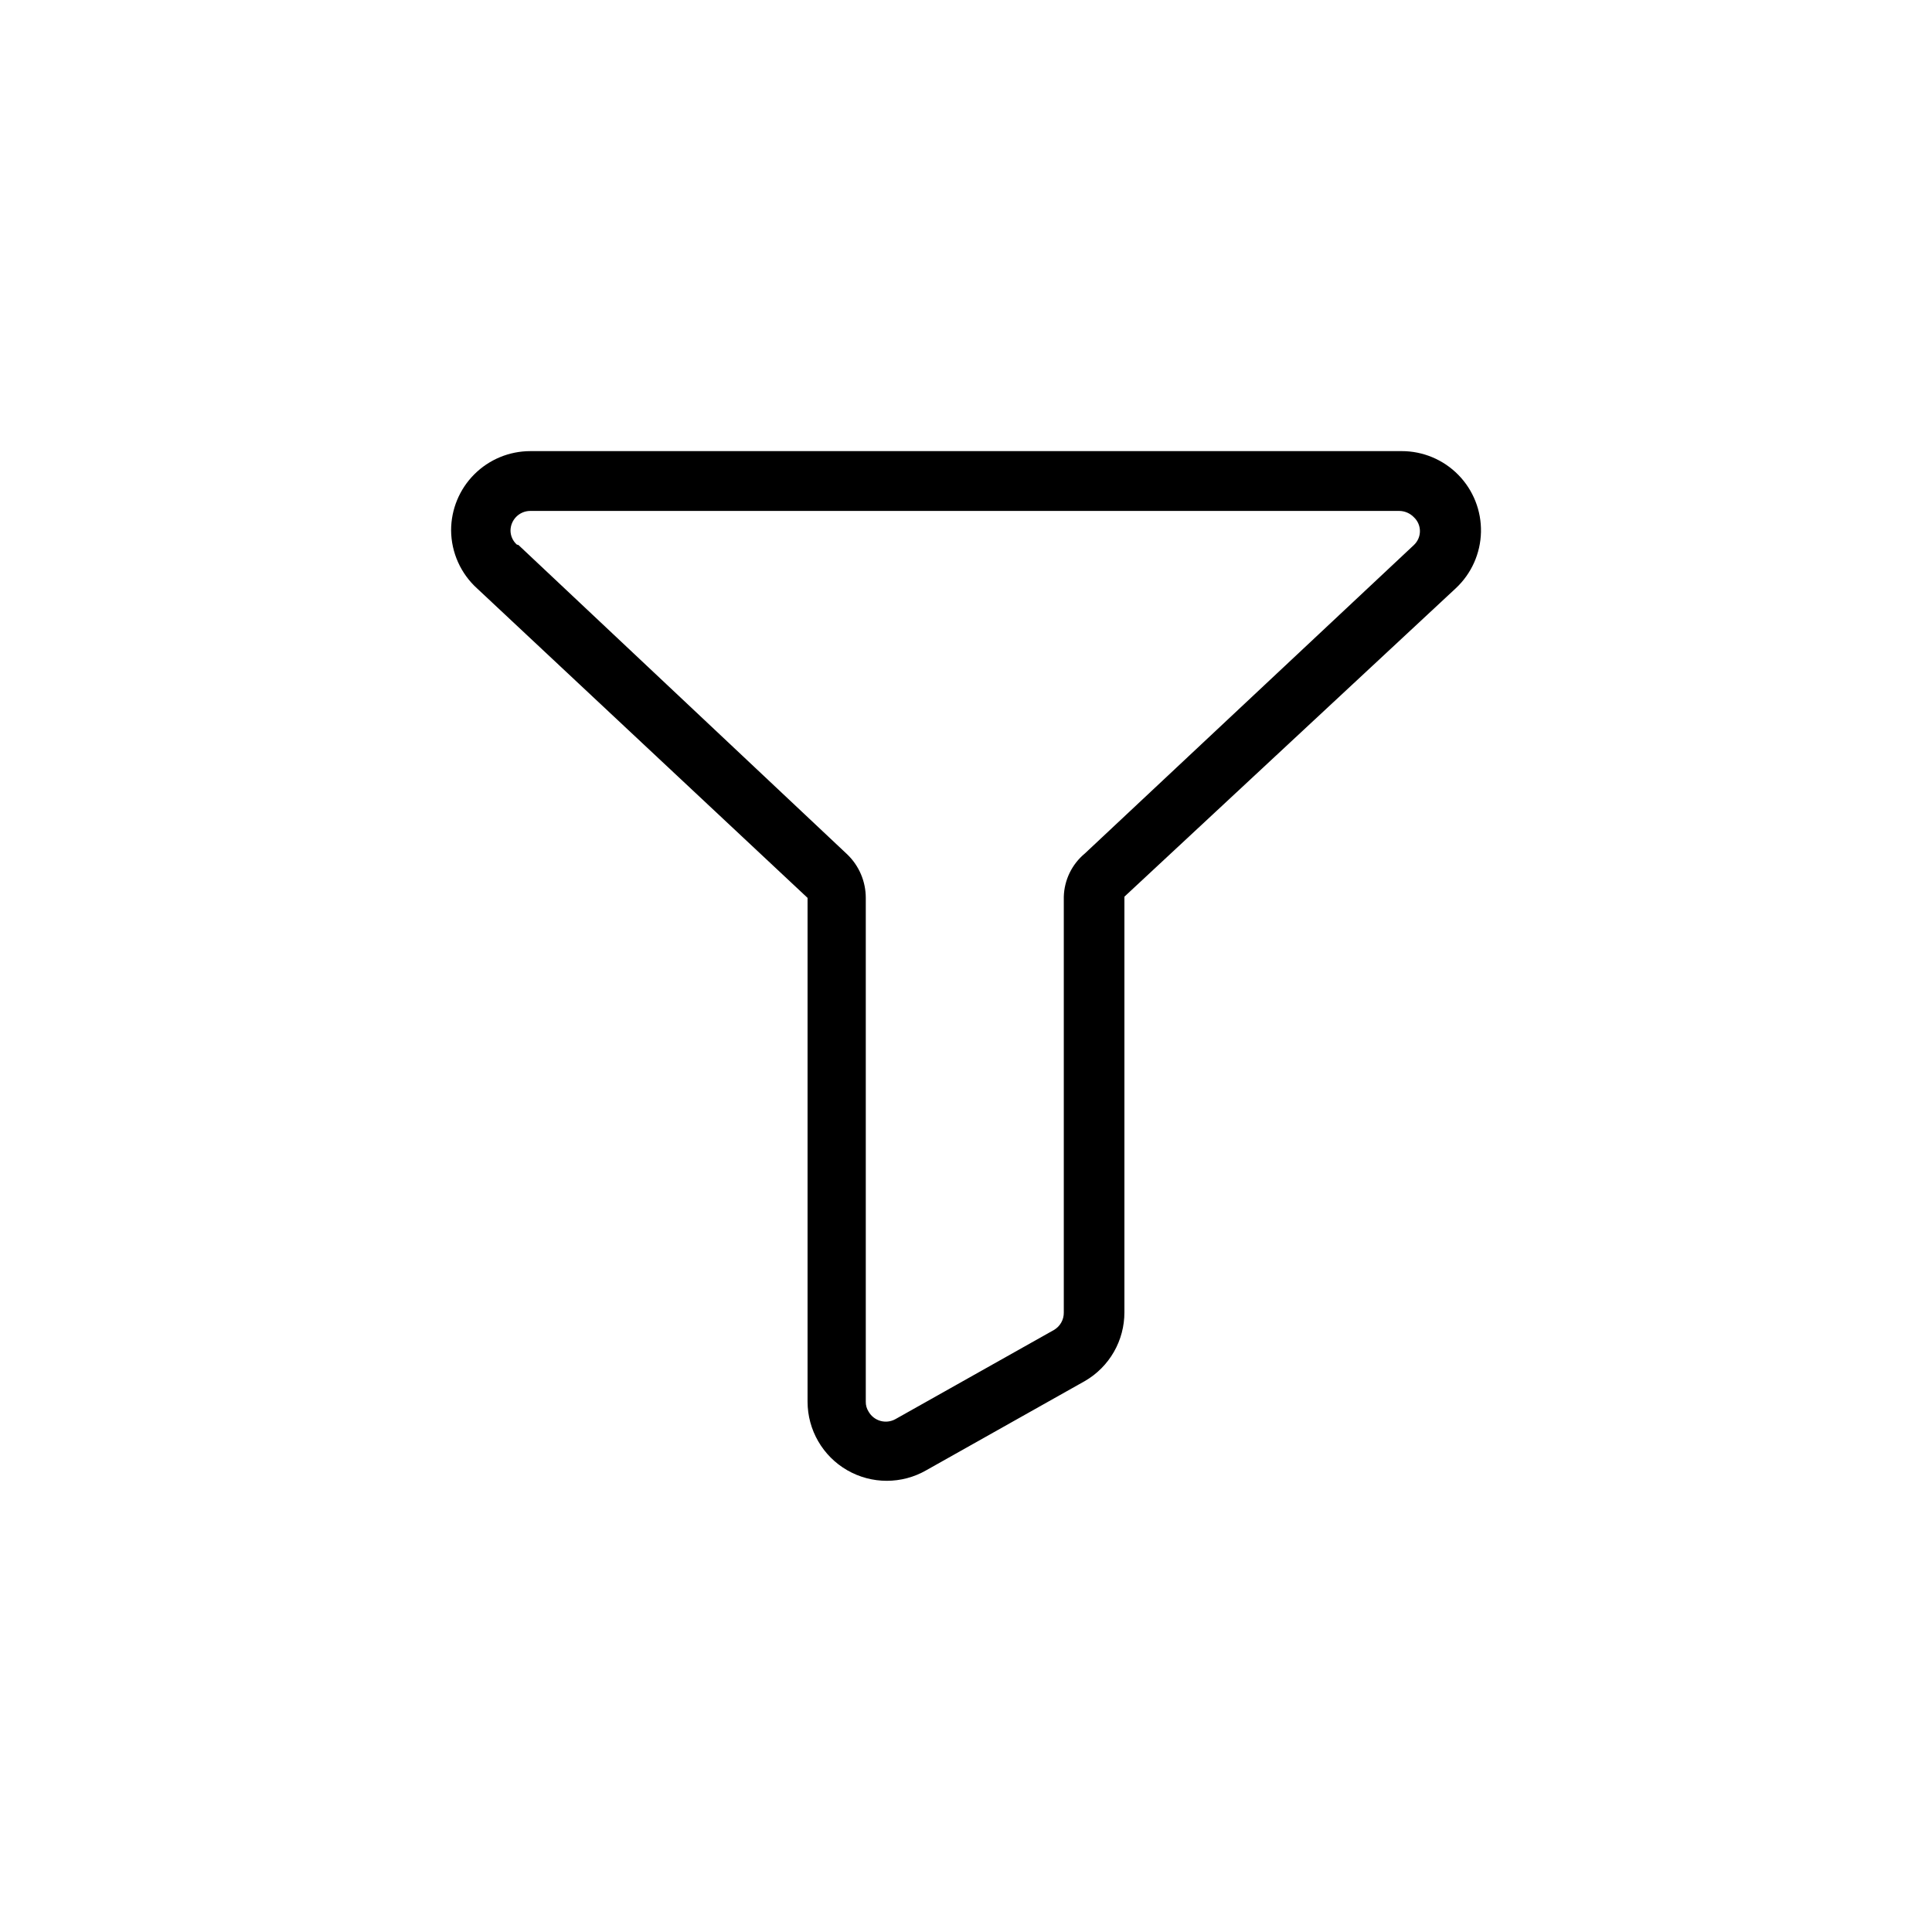<?xml version="1.0" encoding="UTF-8"?>
<!-- Uploaded to: ICON Repo, www.svgrepo.com, Generator: ICON Repo Mixer Tools -->
<svg fill="#000000" width="800px" height="800px" version="1.1" viewBox="144 144 512 512" xmlns="http://www.w3.org/2000/svg">
 <path d="m515.45 263.55c5.652-0.008 11.07 2.262 15.023 6.297 3.957 4.035 6.121 9.496 6 15.145-0.121 5.648-2.516 11.012-6.641 14.875l-87.852 81.762v110.11c0.012 3.699-0.949 7.336-2.793 10.543-1.844 3.207-4.5 5.871-7.703 7.719l-41.984 23.617c-6.492 3.746-14.492 3.75-20.984 0.004-6.492-3.742-10.496-10.668-10.504-18.164v-133.51l-87.535-81.973h-0.004c-4.371-3.945-6.883-9.543-6.926-15.43 0-5.566 2.211-10.906 6.148-14.844s9.277-6.148 14.844-6.148zm-234.06 24.875 87.117 81.973c3.152 3.016 4.934 7.188 4.934 11.547v133.51c-0.02 0.93 0.234 1.844 0.734 2.625 1.422 2.519 4.613 3.41 7.137 1.996l41.984-23.617c1.645-0.949 2.648-2.719 2.621-4.617v-110.21c0.125-4.434 2.152-8.602 5.566-11.438l87.223-81.766h-0.004c1.016-0.953 1.594-2.281 1.594-3.672 0-1.395-0.578-2.723-1.594-3.676-1.016-1.059-2.414-1.664-3.883-1.68h-230.28c-2.898 0-5.25 2.352-5.25 5.25 0.023 1.402 0.633 2.734 1.68 3.672z"/>
</svg>